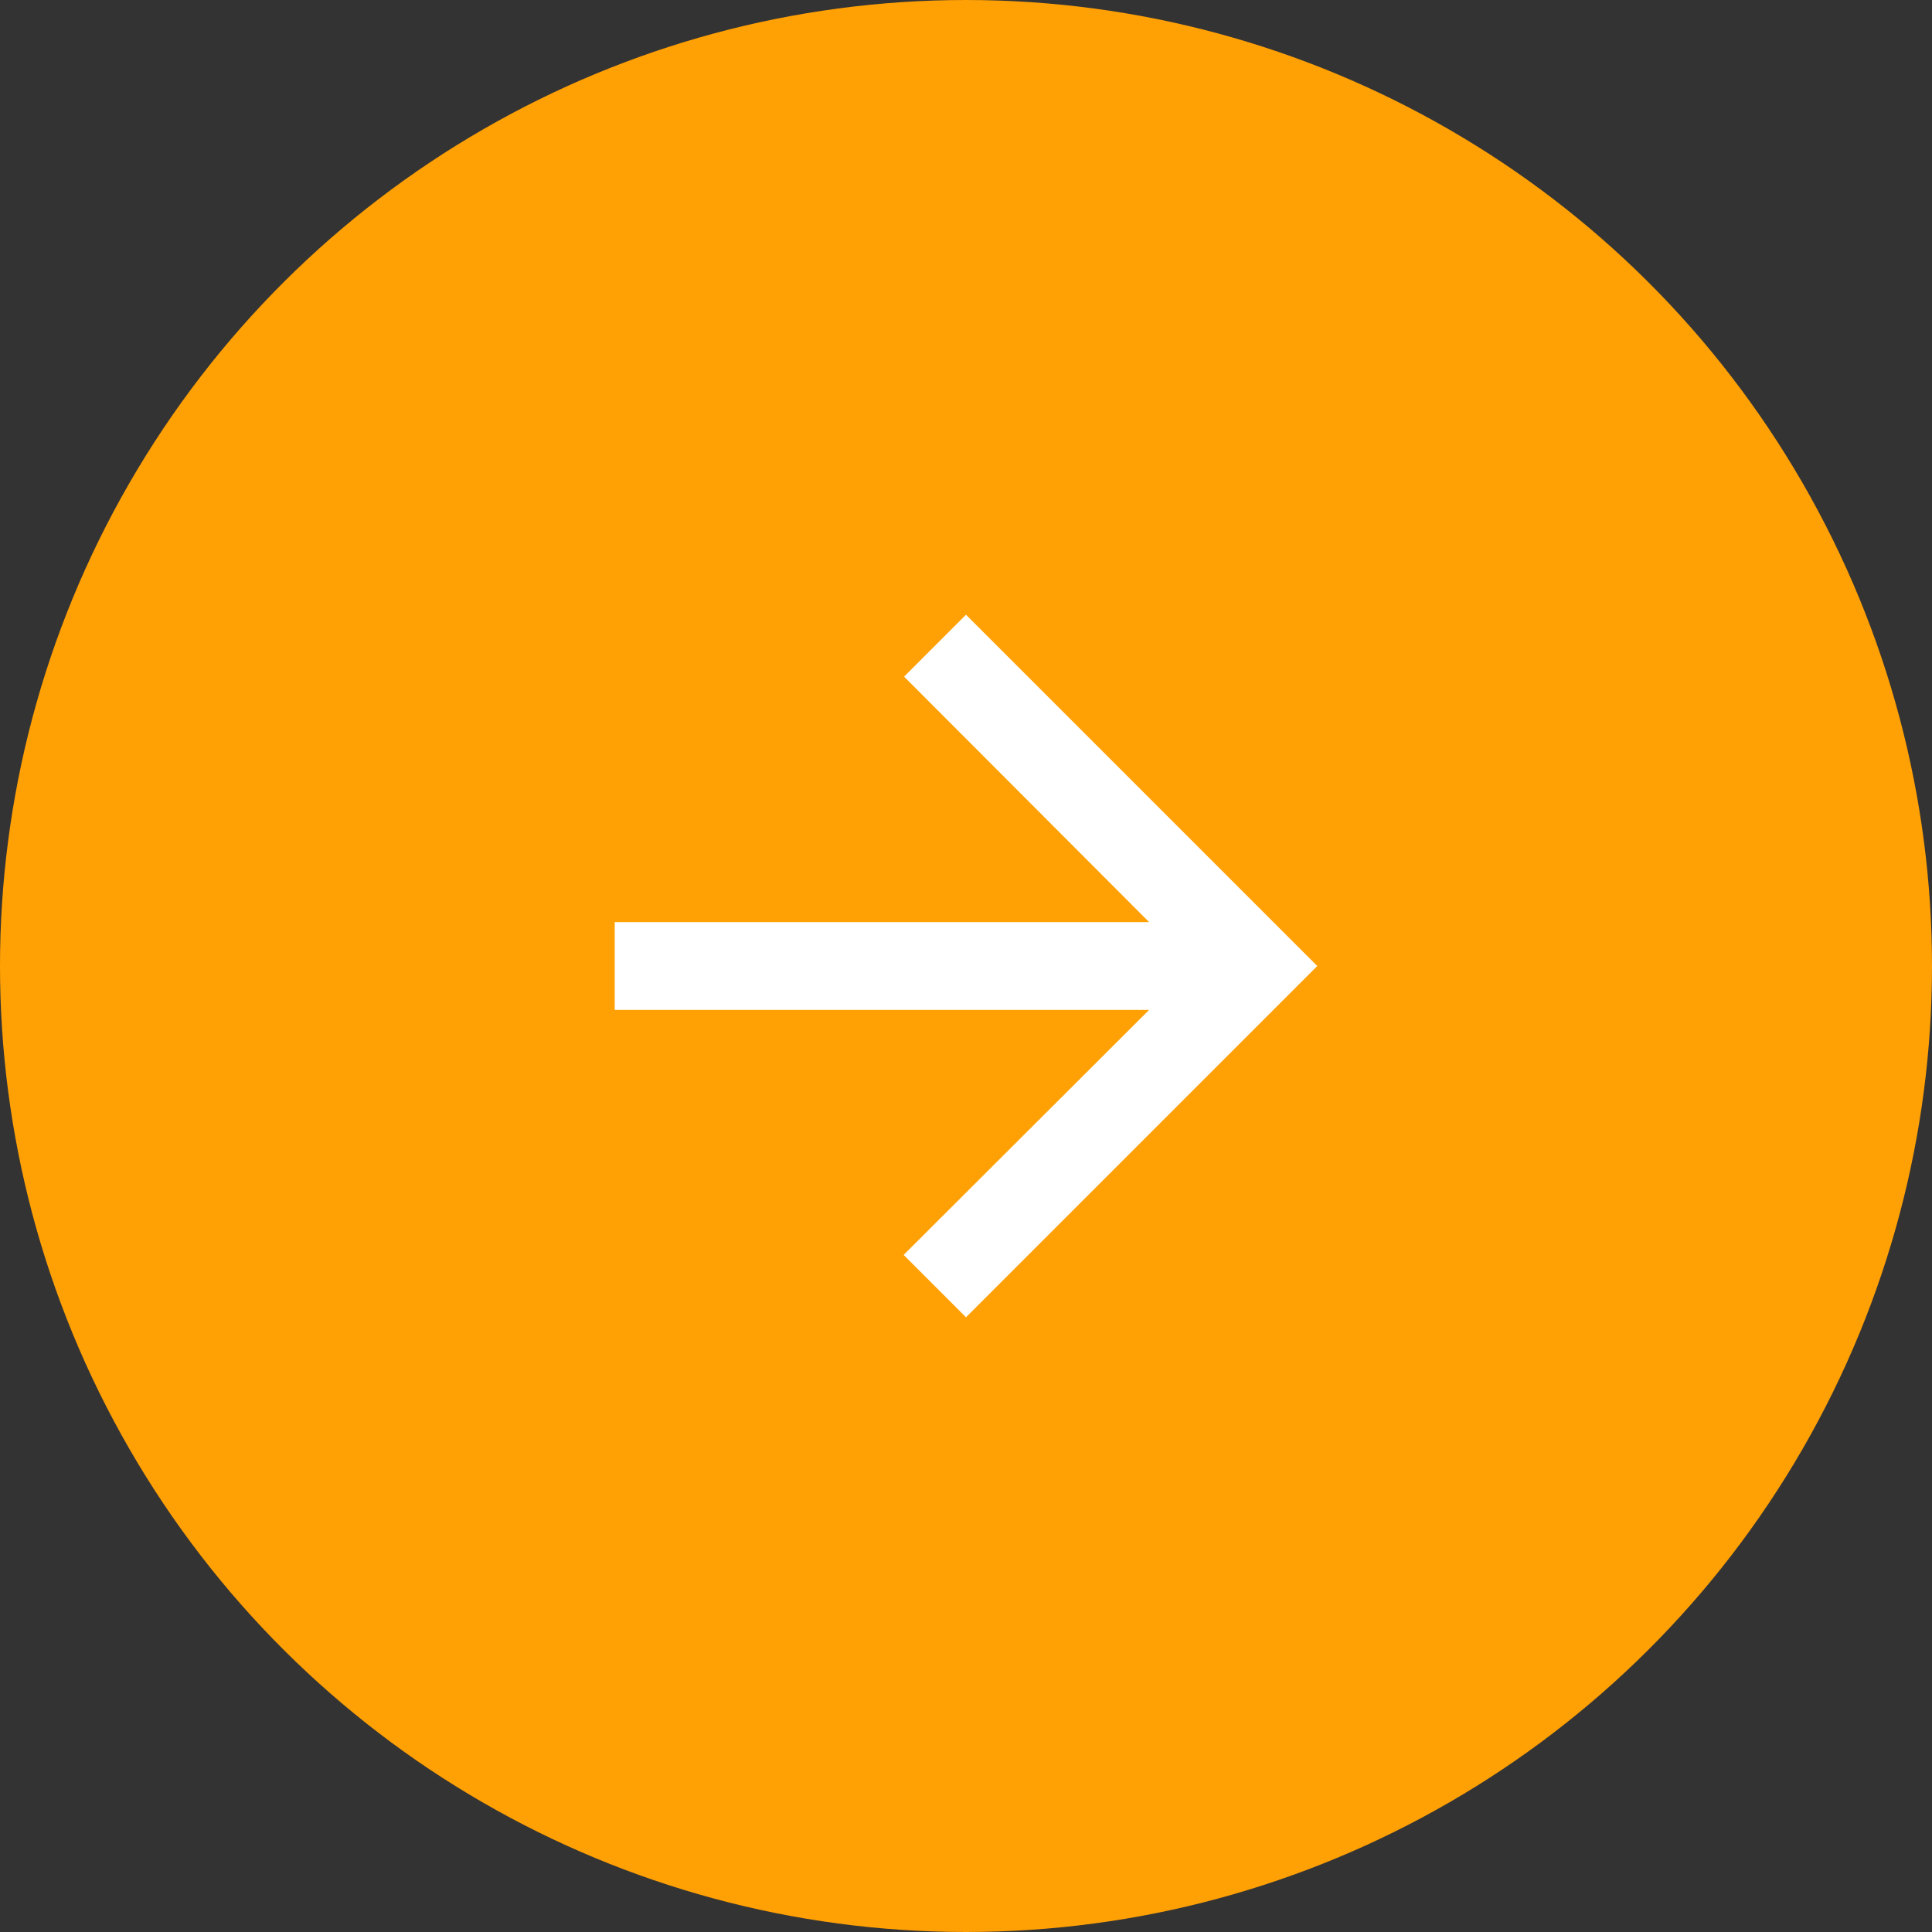 <?xml version="1.0" encoding="UTF-8"?>
<svg width="92px" height="92px" viewBox="0 0 92 92" version="1.1" xmlns="http://www.w3.org/2000/svg" xmlns:xlink="http://www.w3.org/1999/xlink">
    <rect x="0" y="0" width="92" height="92" fill="#333333" stroke="none"/>
    <!-- Generator: Sketch 52.5 (67469) - http://www.bohemiancoding.com/sketch -->
    <title>Group</title>
    <desc>Created with Sketch.</desc>
    <g id="Page-1" stroke="none" stroke-width="1" fill="none" fill-rule="evenodd">
        <g id="Campus---template-single-desktop" transform="translate(-1260, -2101)">
            <g id="horizonte/galeria" transform="translate(88, 1817)">
                <g id="Group" transform="translate(1172, 284)">
                    <circle id="Combined-Shape" fill="#FFA004" transform="translate(46, 46) scale(-1, 1) rotate(90) translate(-46, -46) " cx="46" cy="46" r="46"></circle>
                    <polygon id="🔹-Primary-Color" fill="#FFFFFF" transform="translate(46, 46) rotate(-90) translate(-46, -46) " points="62.727 46 59.779 43.052 48.091 54.719 48.091 29.273 43.909 29.273 43.909 54.719 32.242 43.031 29.273 46 46 62.727"></polygon>
                </g>
            </g>
        </g>
    </g>
</svg>